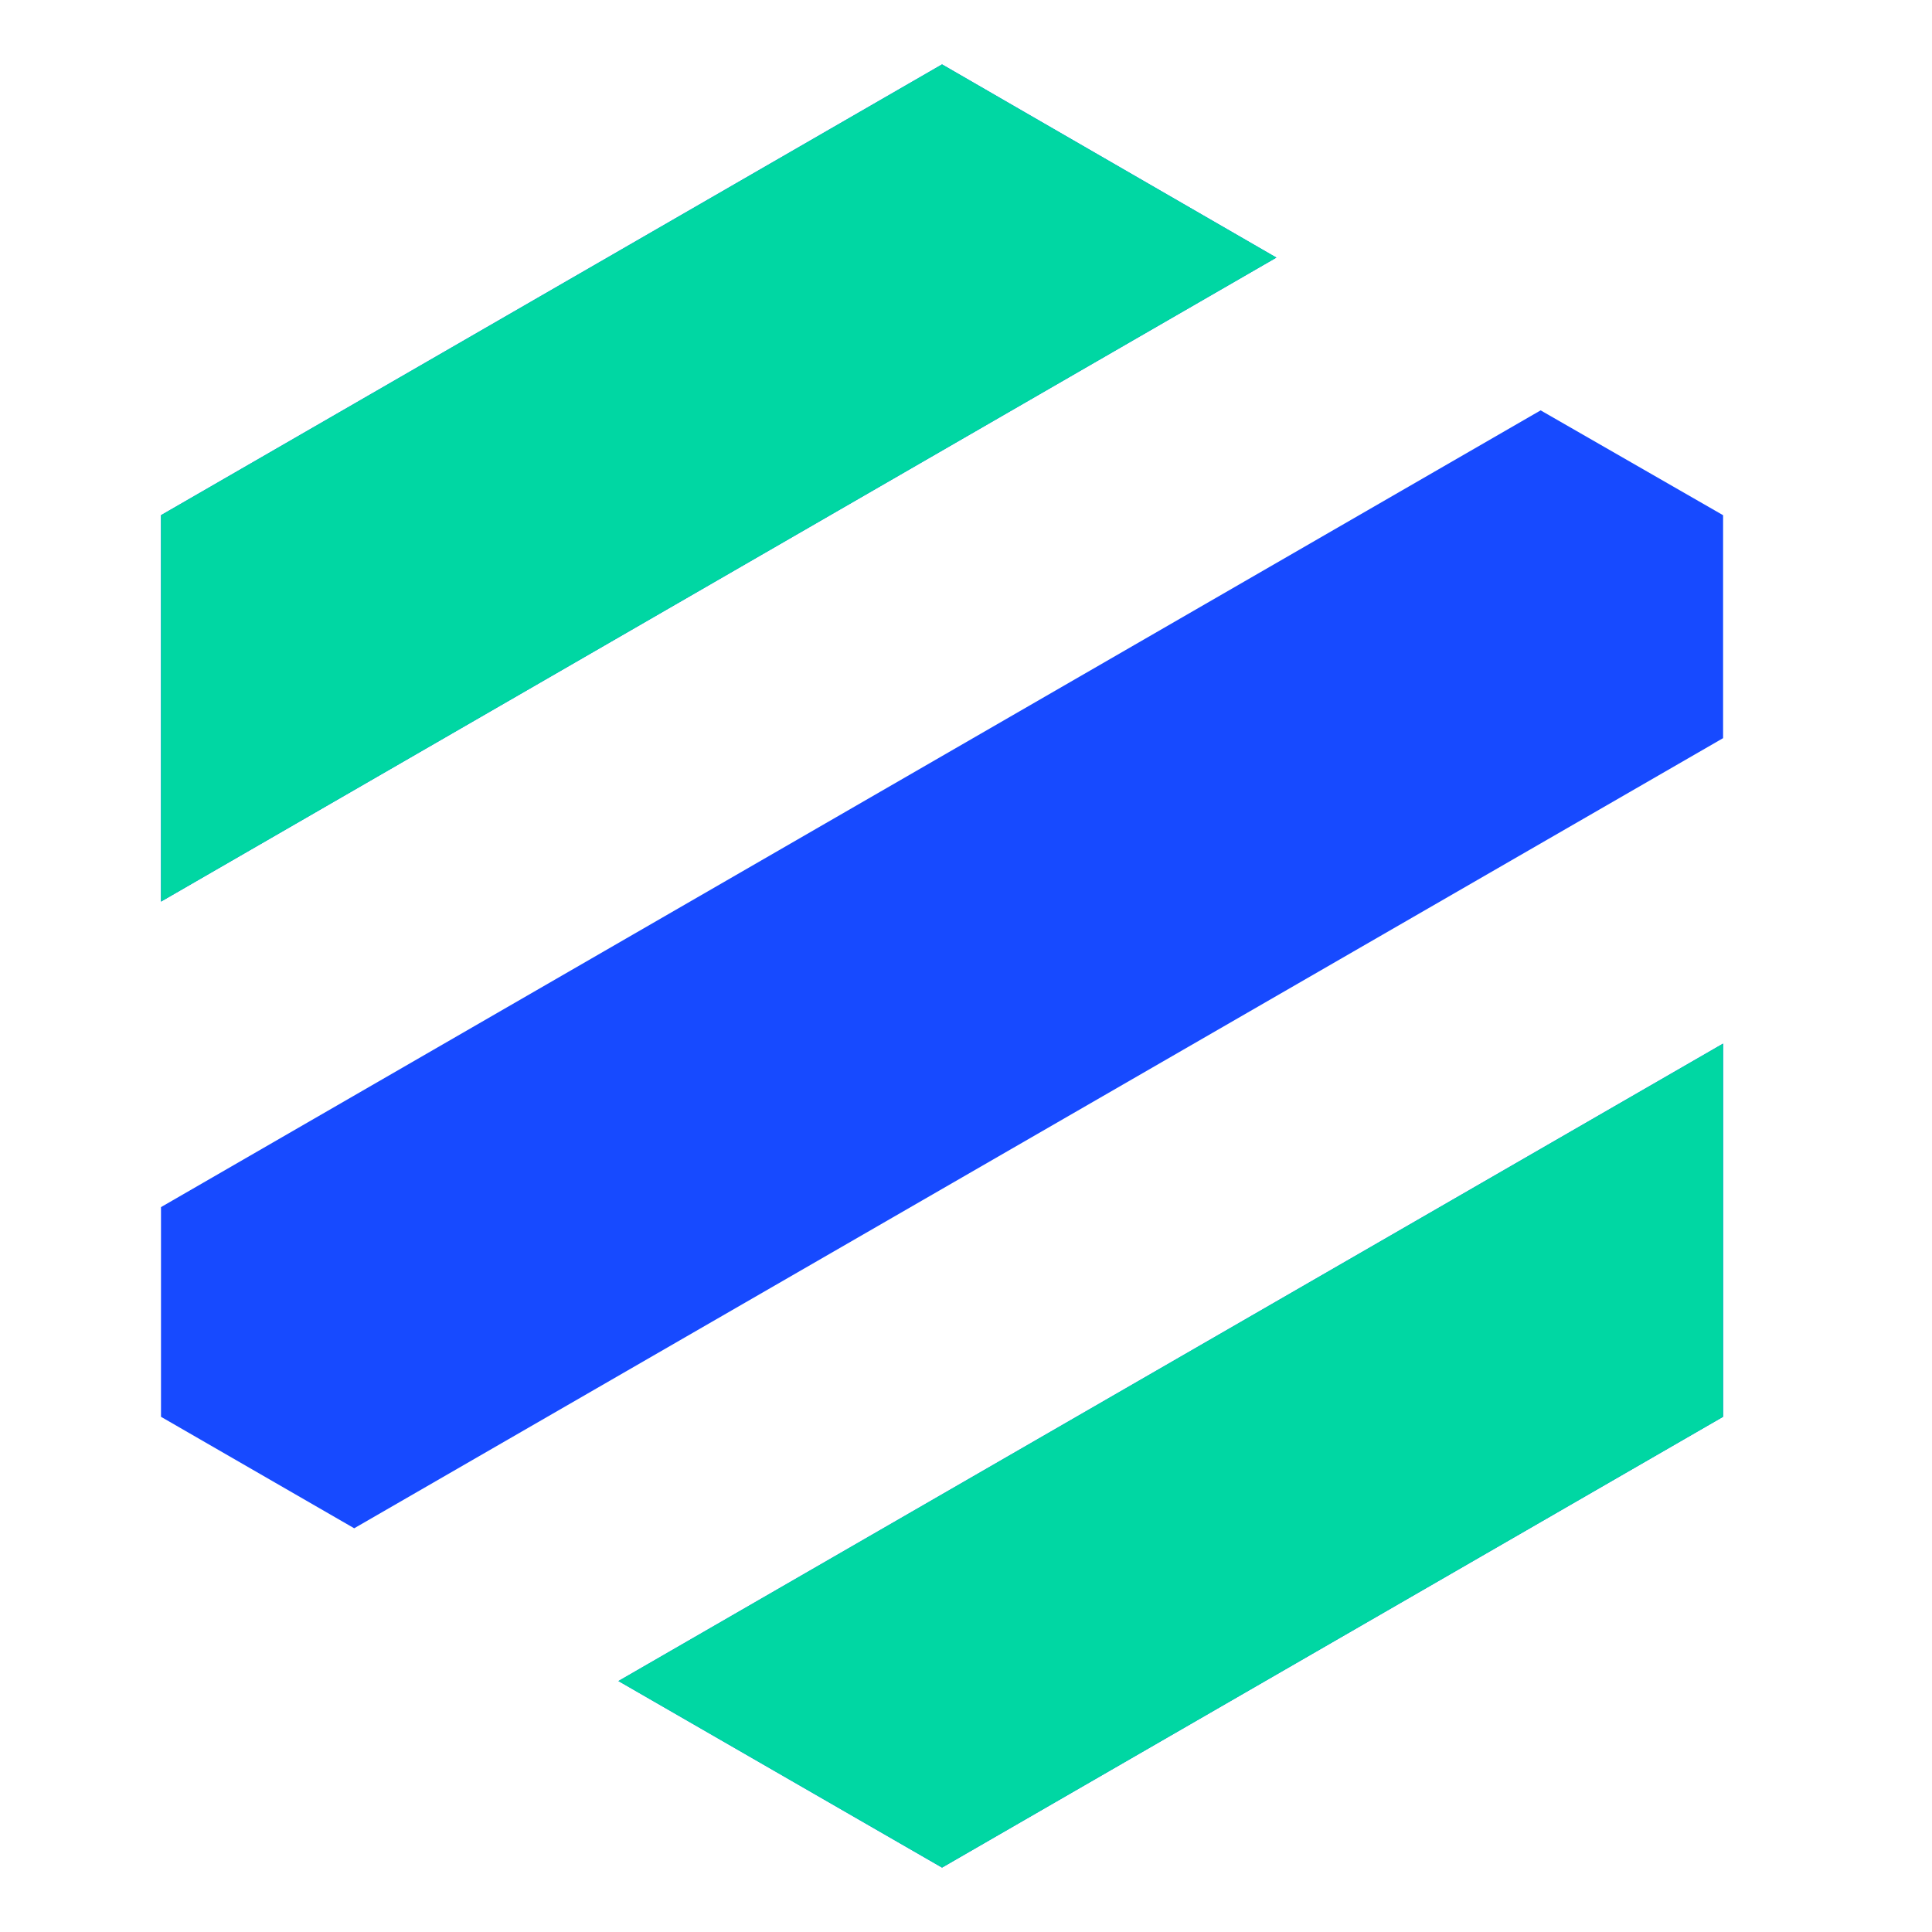 <svg width="40" height="40" viewBox="2.5 5 30 30" fill="none" xmlns="http://www.w3.org/2000/svg">
  <path d="M22.32 9L5 19V13L17.128 6L22.32 9Z" fill="#174AFF"/>
  <path d="M29.256 13V16.462L8 28.731L5 27V23.744L26.423 11.372L29.256 13Z" fill="#174AFF"/>
  <path d="M12.103 31.103L29.256 21.205V27L17.128 34L12.103 31.103Z" fill="#174AFF"/>
  <path d="M12.102 31.103L29.256 21.205V27L17.128 34L12.102 31.103Z" fill="#00D7A3"/>
  <path d="M22.32 9L5 19V13L17.128 6L22.32 9Z" fill="#00D7A3"/>
</svg>
